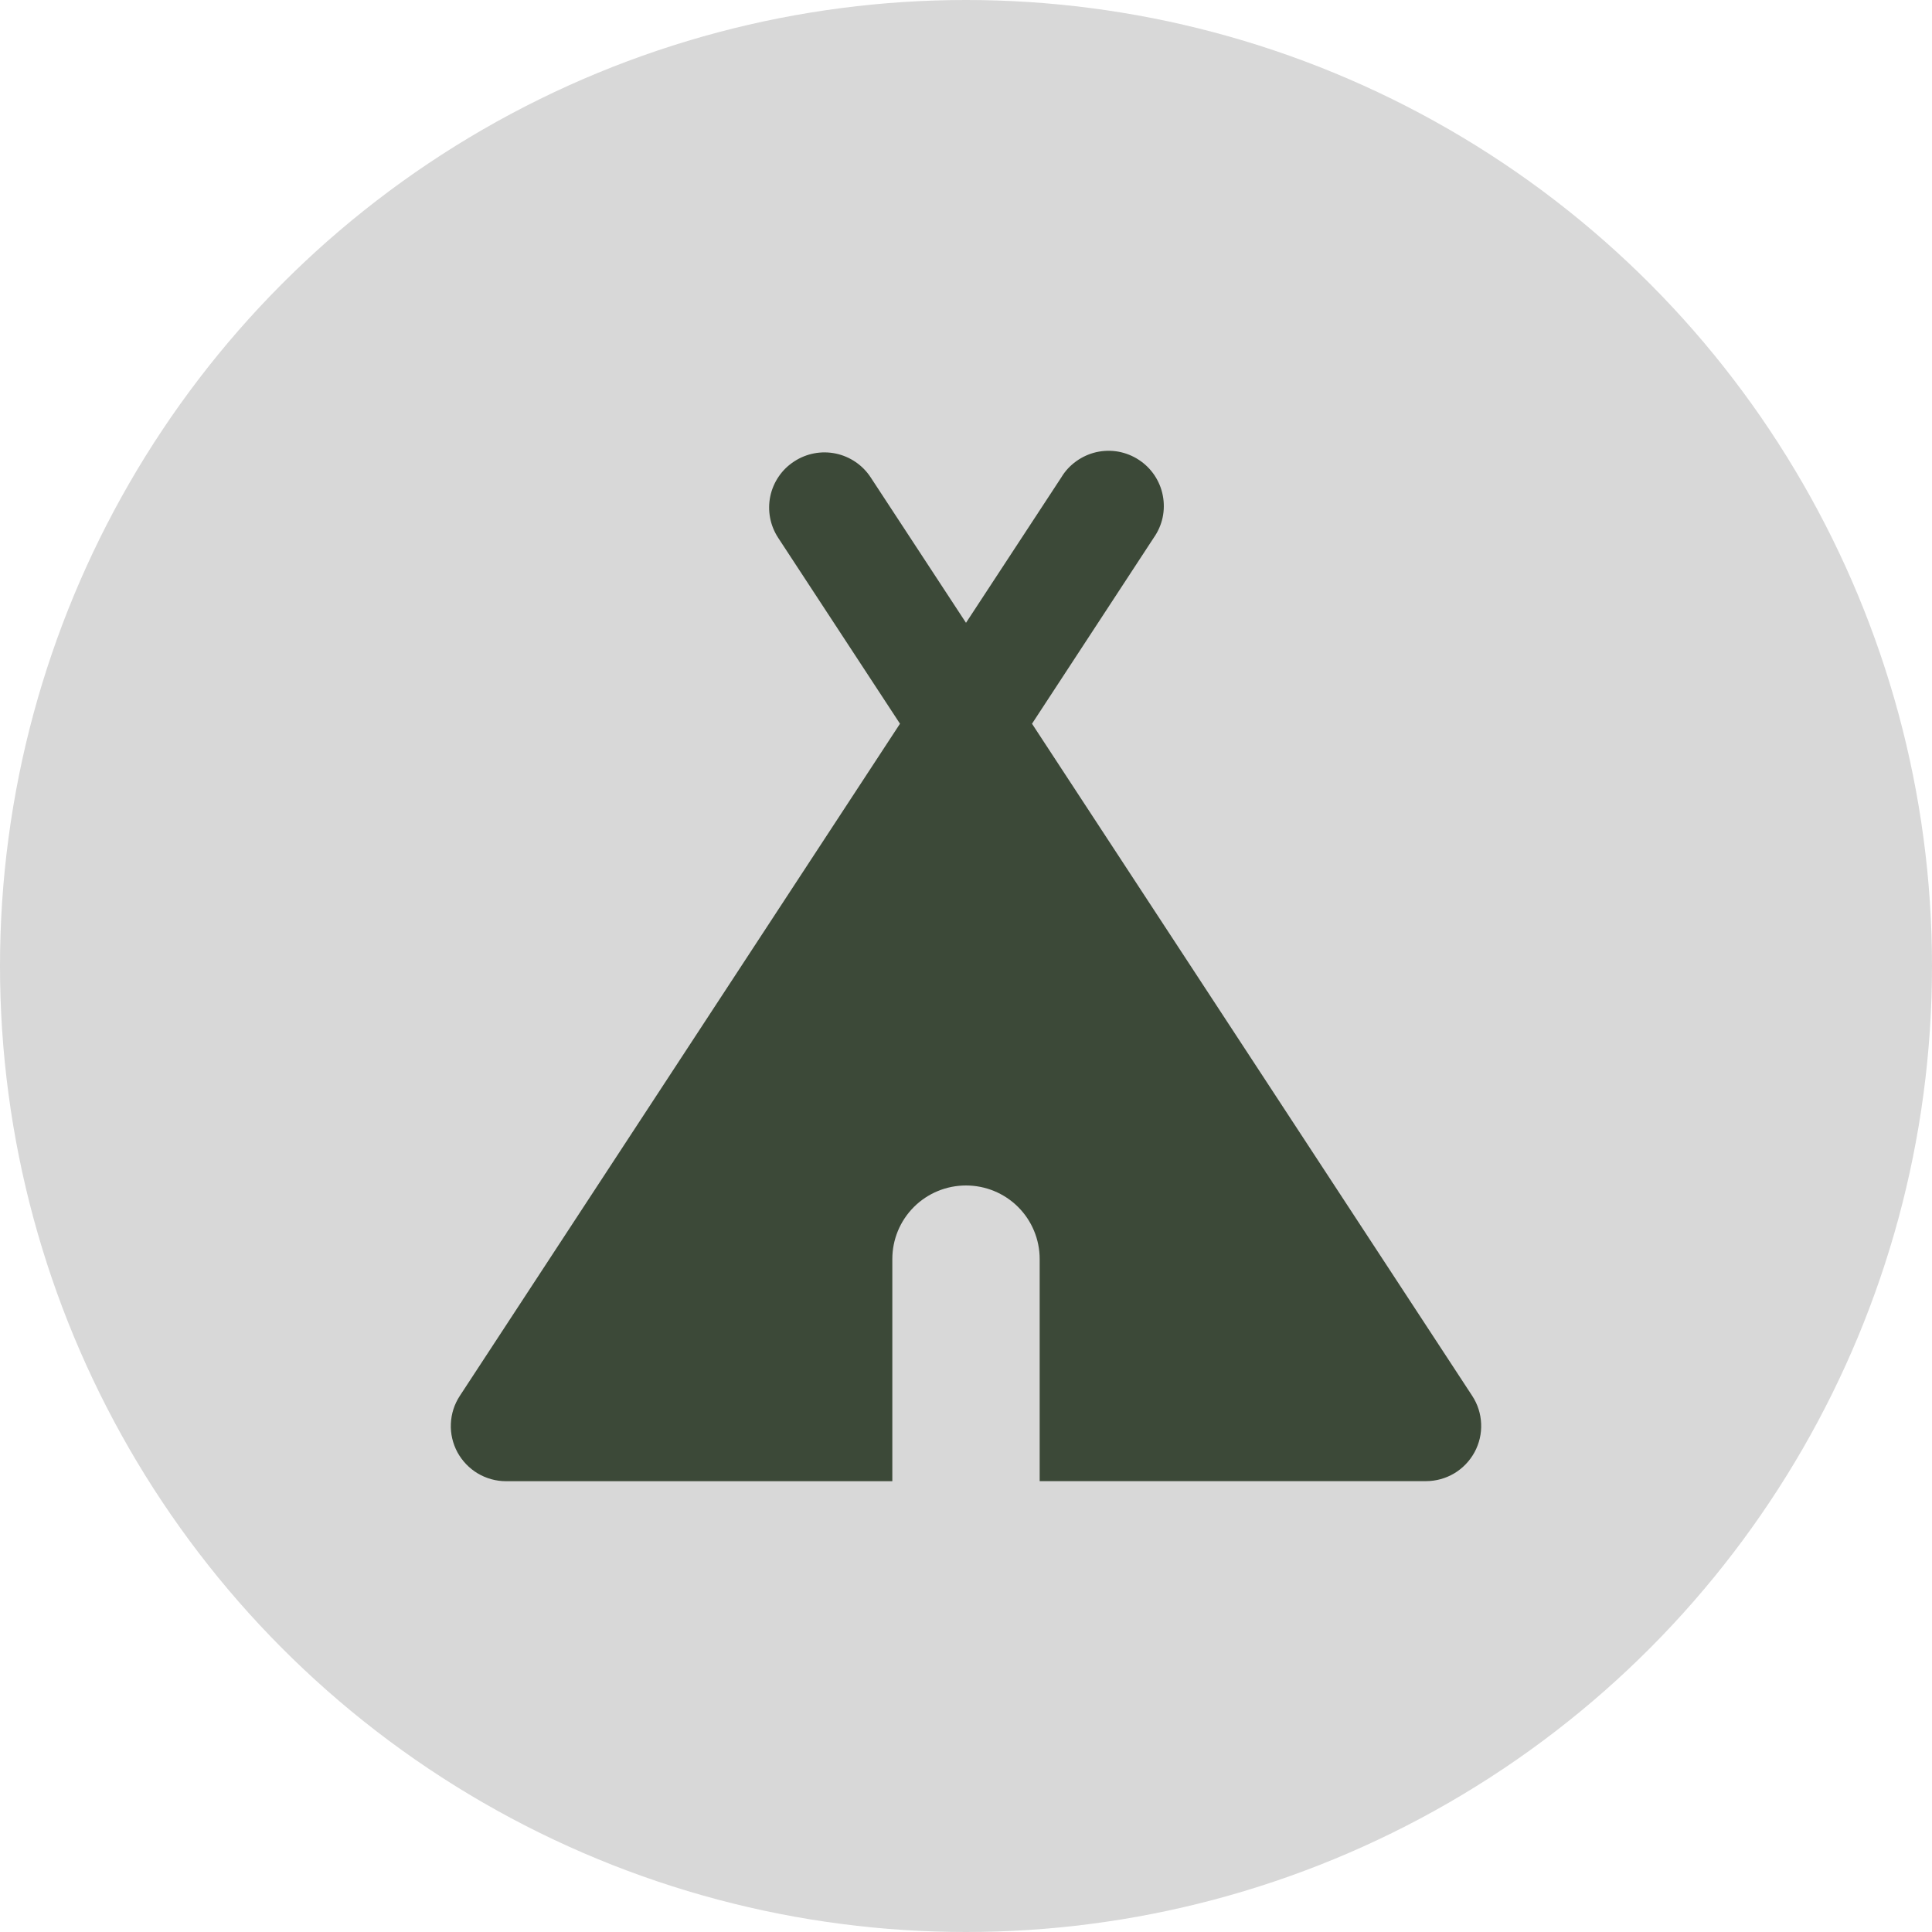 <?xml version="1.0" encoding="UTF-8"?> <svg xmlns="http://www.w3.org/2000/svg" width="30" height="30" viewBox="0 0 30 30" fill="none"><circle cx="15" cy="15" r="15" fill="#D8D8D8"></circle><path fill-rule="evenodd" clip-rule="evenodd" d="M12.334 7.164C12.524 7.04 12.756 6.996 12.979 7.043C13.201 7.09 13.396 7.223 13.52 7.413L15 9.671L16.48 7.413C16.539 7.314 16.618 7.229 16.712 7.162C16.805 7.095 16.911 7.047 17.023 7.021C17.136 6.996 17.252 6.993 17.365 7.013C17.479 7.034 17.587 7.077 17.683 7.14C17.779 7.202 17.862 7.284 17.926 7.379C17.99 7.475 18.035 7.582 18.056 7.695C18.078 7.808 18.077 7.924 18.053 8.037C18.029 8.149 17.982 8.255 17.916 8.349L16.025 11.238L22.86 21.674C22.945 21.803 22.993 21.953 22.999 22.107C23.006 22.261 22.97 22.414 22.897 22.549C22.823 22.685 22.714 22.799 22.582 22.878C22.449 22.957 22.297 22.999 22.143 22.999H16.144V19.55C16.144 19.247 16.024 18.957 15.809 18.742C15.595 18.528 15.303 18.408 15 18.408C14.697 18.408 14.405 18.528 14.191 18.742C13.976 18.957 13.856 19.247 13.856 19.55V23H7.857C7.703 23 7.551 22.958 7.418 22.879C7.286 22.8 7.177 22.686 7.103 22.551C7.03 22.415 6.994 22.262 7.001 22.108C7.007 21.954 7.055 21.804 7.14 21.675L13.975 11.238L12.084 8.352C12.022 8.257 11.979 8.152 11.958 8.041C11.937 7.93 11.938 7.817 11.961 7.706C11.984 7.596 12.029 7.491 12.093 7.398C12.156 7.305 12.239 7.225 12.334 7.164Z" fill="#3C4938"></path></svg> 